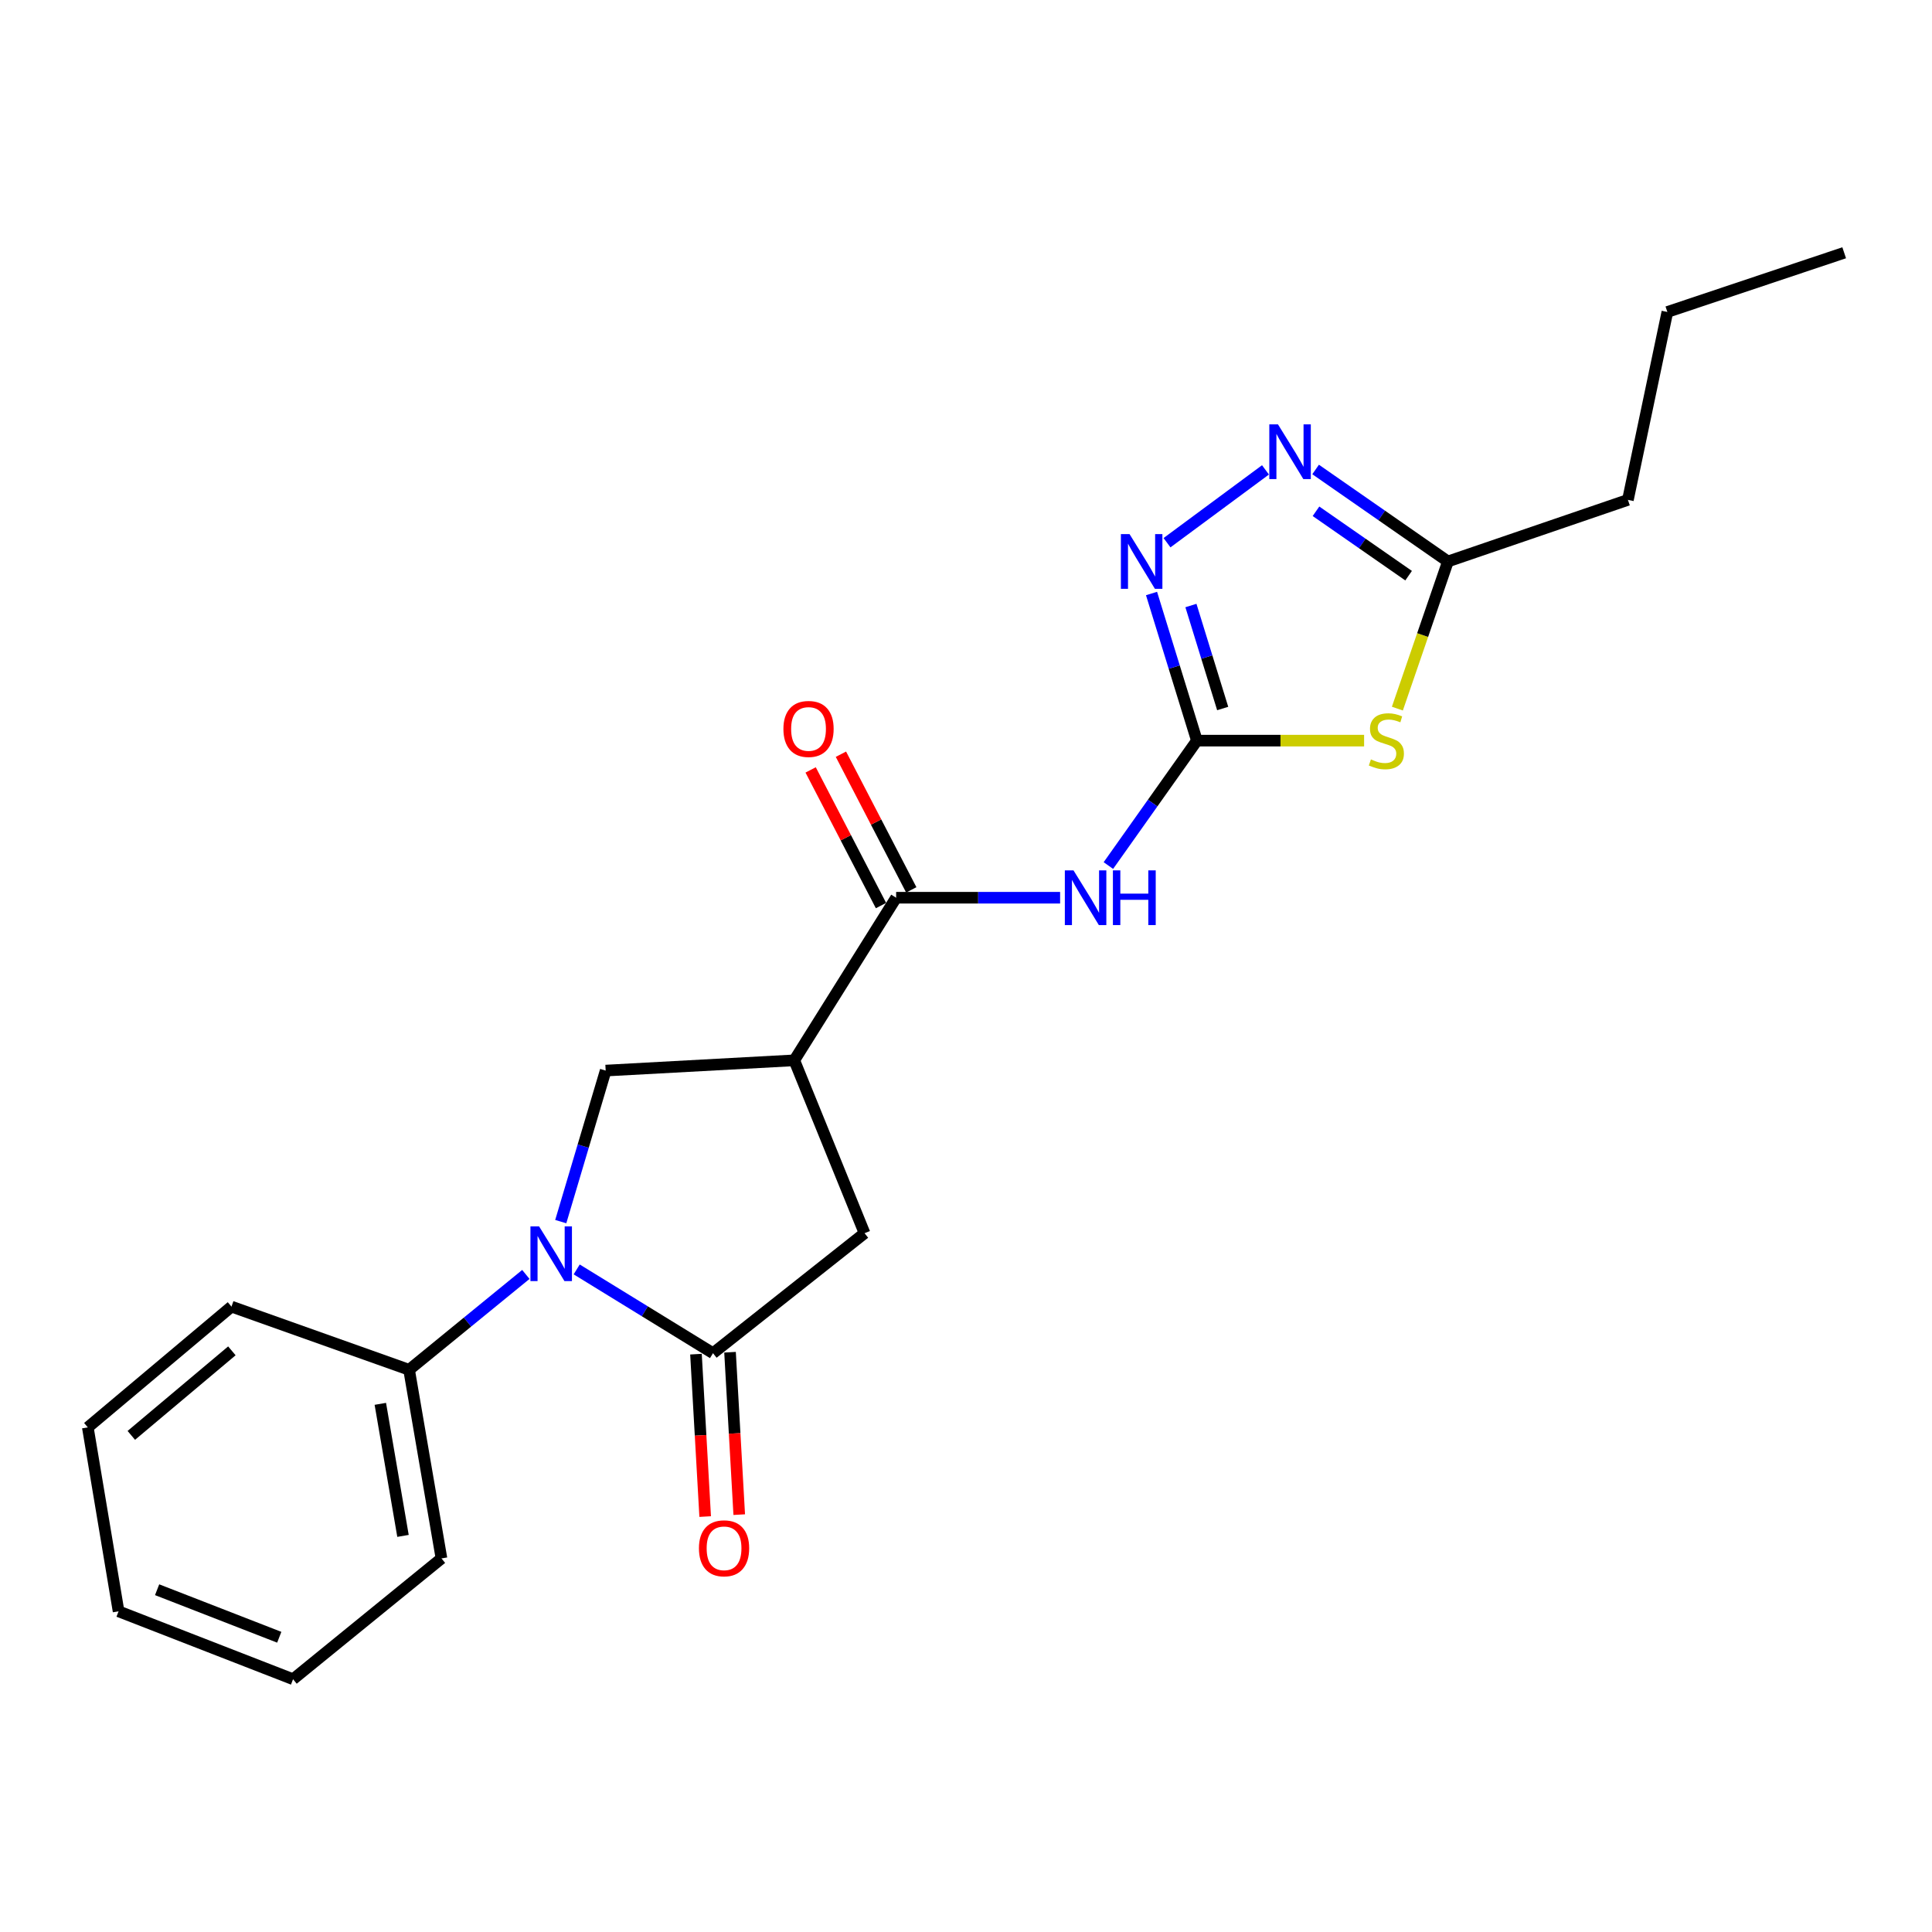 <?xml version='1.0' encoding='iso-8859-1'?>
<svg version='1.1' baseProfile='full'
              xmlns='http://www.w3.org/2000/svg'
                      xmlns:rdkit='http://www.rdkit.org/xml'
                      xmlns:xlink='http://www.w3.org/1999/xlink'
                  xml:space='preserve'
width='1000px' height='1000px' viewBox='0 0 1000 1000'>
<!-- END OF HEADER -->
<rect style='opacity:1.0;fill:#FFFFFF;stroke:none' width='1000' height='1000' x='0' y='0'> </rect>
<path class='bond-1' d='M 298.494,657.05 L 333.772,678.731' style='fill:none;fill-rule:evenodd;stroke:#0000FF;stroke-width:6px;stroke-linecap:butt;stroke-linejoin:miter;stroke-opacity:1' />
<path class='bond-1' d='M 333.772,678.731 L 369.05,700.413' style='fill:none;fill-rule:evenodd;stroke:#000000;stroke-width:6px;stroke-linecap:butt;stroke-linejoin:miter;stroke-opacity:1' />
<path class='bond-8' d='M 290.244,632.306 L 301.87,593.219' style='fill:none;fill-rule:evenodd;stroke:#0000FF;stroke-width:6px;stroke-linecap:butt;stroke-linejoin:miter;stroke-opacity:1' />
<path class='bond-8' d='M 301.87,593.219 L 313.495,554.132' style='fill:none;fill-rule:evenodd;stroke:#000000;stroke-width:6px;stroke-linecap:butt;stroke-linejoin:miter;stroke-opacity:1' />
<path class='bond-11' d='M 272.183,659.646 L 241.963,684.321' style='fill:none;fill-rule:evenodd;stroke:#0000FF;stroke-width:6px;stroke-linecap:butt;stroke-linejoin:miter;stroke-opacity:1' />
<path class='bond-11' d='M 241.963,684.321 L 211.744,708.995' style='fill:none;fill-rule:evenodd;stroke:#000000;stroke-width:6px;stroke-linecap:butt;stroke-linejoin:miter;stroke-opacity:1' />
<path class='bond-0' d='M 619.514,383.35 L 596.606,415.68' style='fill:none;fill-rule:evenodd;stroke:#000000;stroke-width:6px;stroke-linecap:butt;stroke-linejoin:miter;stroke-opacity:1' />
<path class='bond-0' d='M 596.606,415.68 L 573.699,448.009' style='fill:none;fill-rule:evenodd;stroke:#0000FF;stroke-width:6px;stroke-linecap:butt;stroke-linejoin:miter;stroke-opacity:1' />
<path class='bond-2' d='M 619.514,383.35 L 662.785,383.35' style='fill:none;fill-rule:evenodd;stroke:#000000;stroke-width:6px;stroke-linecap:butt;stroke-linejoin:miter;stroke-opacity:1' />
<path class='bond-2' d='M 662.785,383.35 L 706.055,383.35' style='fill:none;fill-rule:evenodd;stroke:#CCCC00;stroke-width:6px;stroke-linecap:butt;stroke-linejoin:miter;stroke-opacity:1' />
<path class='bond-5' d='M 619.514,383.35 L 607.771,345.274' style='fill:none;fill-rule:evenodd;stroke:#000000;stroke-width:6px;stroke-linecap:butt;stroke-linejoin:miter;stroke-opacity:1' />
<path class='bond-5' d='M 607.771,345.274 L 596.028,307.199' style='fill:none;fill-rule:evenodd;stroke:#0000FF;stroke-width:6px;stroke-linecap:butt;stroke-linejoin:miter;stroke-opacity:1' />
<path class='bond-5' d='M 632.862,366.724 L 624.642,340.071' style='fill:none;fill-rule:evenodd;stroke:#000000;stroke-width:6px;stroke-linecap:butt;stroke-linejoin:miter;stroke-opacity:1' />
<path class='bond-5' d='M 624.642,340.071 L 616.422,313.418' style='fill:none;fill-rule:evenodd;stroke:#0000FF;stroke-width:6px;stroke-linecap:butt;stroke-linejoin:miter;stroke-opacity:1' />
<path class='bond-10' d='M 369.05,700.413 L 447.496,638.307' style='fill:none;fill-rule:evenodd;stroke:#000000;stroke-width:6px;stroke-linecap:butt;stroke-linejoin:miter;stroke-opacity:1' />
<path class='bond-12' d='M 360.236,700.912 L 362.618,742.943' style='fill:none;fill-rule:evenodd;stroke:#000000;stroke-width:6px;stroke-linecap:butt;stroke-linejoin:miter;stroke-opacity:1' />
<path class='bond-12' d='M 362.618,742.943 L 365,784.973' style='fill:none;fill-rule:evenodd;stroke:#FF0000;stroke-width:6px;stroke-linecap:butt;stroke-linejoin:miter;stroke-opacity:1' />
<path class='bond-12' d='M 377.863,699.913 L 380.245,741.944' style='fill:none;fill-rule:evenodd;stroke:#000000;stroke-width:6px;stroke-linecap:butt;stroke-linejoin:miter;stroke-opacity:1' />
<path class='bond-12' d='M 380.245,741.944 L 382.626,783.974' style='fill:none;fill-rule:evenodd;stroke:#FF0000;stroke-width:6px;stroke-linecap:butt;stroke-linejoin:miter;stroke-opacity:1' />
<path class='bond-9' d='M 723.28,366.779 L 736.362,328.696' style='fill:none;fill-rule:evenodd;stroke:#CCCC00;stroke-width:6px;stroke-linecap:butt;stroke-linejoin:miter;stroke-opacity:1' />
<path class='bond-9' d='M 736.362,328.696 L 749.444,290.613' style='fill:none;fill-rule:evenodd;stroke:#000000;stroke-width:6px;stroke-linecap:butt;stroke-linejoin:miter;stroke-opacity:1' />
<path class='bond-3' d='M 411.117,548.826 L 313.495,554.132' style='fill:none;fill-rule:evenodd;stroke:#000000;stroke-width:6px;stroke-linecap:butt;stroke-linejoin:miter;stroke-opacity:1' />
<path class='bond-6' d='M 411.117,548.826 L 463.837,464.661' style='fill:none;fill-rule:evenodd;stroke:#000000;stroke-width:6px;stroke-linecap:butt;stroke-linejoin:miter;stroke-opacity:1' />
<path class='bond-22' d='M 411.117,548.826 L 447.496,638.307' style='fill:none;fill-rule:evenodd;stroke:#000000;stroke-width:6px;stroke-linecap:butt;stroke-linejoin:miter;stroke-opacity:1' />
<path class='bond-4' d='M 548.709,464.661 L 506.273,464.661' style='fill:none;fill-rule:evenodd;stroke:#0000FF;stroke-width:6px;stroke-linecap:butt;stroke-linejoin:miter;stroke-opacity:1' />
<path class='bond-4' d='M 506.273,464.661 L 463.837,464.661' style='fill:none;fill-rule:evenodd;stroke:#000000;stroke-width:6px;stroke-linecap:butt;stroke-linejoin:miter;stroke-opacity:1' />
<path class='bond-7' d='M 604.042,280.904 L 655.011,243.21' style='fill:none;fill-rule:evenodd;stroke:#0000FF;stroke-width:6px;stroke-linecap:butt;stroke-linejoin:miter;stroke-opacity:1' />
<path class='bond-13' d='M 471.673,460.597 L 453.467,425.488' style='fill:none;fill-rule:evenodd;stroke:#000000;stroke-width:6px;stroke-linecap:butt;stroke-linejoin:miter;stroke-opacity:1' />
<path class='bond-13' d='M 453.467,425.488 L 435.261,390.379' style='fill:none;fill-rule:evenodd;stroke:#FF0000;stroke-width:6px;stroke-linecap:butt;stroke-linejoin:miter;stroke-opacity:1' />
<path class='bond-13' d='M 456,468.724 L 437.794,433.615' style='fill:none;fill-rule:evenodd;stroke:#000000;stroke-width:6px;stroke-linecap:butt;stroke-linejoin:miter;stroke-opacity:1' />
<path class='bond-13' d='M 437.794,433.615 L 419.588,398.506' style='fill:none;fill-rule:evenodd;stroke:#FF0000;stroke-width:6px;stroke-linecap:butt;stroke-linejoin:miter;stroke-opacity:1' />
<path class='bond-24' d='M 680.96,243 L 715.202,266.806' style='fill:none;fill-rule:evenodd;stroke:#0000FF;stroke-width:6px;stroke-linecap:butt;stroke-linejoin:miter;stroke-opacity:1' />
<path class='bond-24' d='M 715.202,266.806 L 749.444,290.613' style='fill:none;fill-rule:evenodd;stroke:#000000;stroke-width:6px;stroke-linecap:butt;stroke-linejoin:miter;stroke-opacity:1' />
<path class='bond-24' d='M 681.154,264.637 L 705.124,281.302' style='fill:none;fill-rule:evenodd;stroke:#0000FF;stroke-width:6px;stroke-linecap:butt;stroke-linejoin:miter;stroke-opacity:1' />
<path class='bond-24' d='M 705.124,281.302 L 729.094,297.967' style='fill:none;fill-rule:evenodd;stroke:#000000;stroke-width:6px;stroke-linecap:butt;stroke-linejoin:miter;stroke-opacity:1' />
<path class='bond-14' d='M 749.444,290.613 L 842.603,258.736' style='fill:none;fill-rule:evenodd;stroke:#000000;stroke-width:6px;stroke-linecap:butt;stroke-linejoin:miter;stroke-opacity:1' />
<path class='bond-15' d='M 211.744,708.995 L 228.507,806.636' style='fill:none;fill-rule:evenodd;stroke:#000000;stroke-width:6px;stroke-linecap:butt;stroke-linejoin:miter;stroke-opacity:1' />
<path class='bond-15' d='M 196.858,726.628 L 208.592,794.977' style='fill:none;fill-rule:evenodd;stroke:#000000;stroke-width:6px;stroke-linecap:butt;stroke-linejoin:miter;stroke-opacity:1' />
<path class='bond-16' d='M 211.744,708.995 L 119.811,676.304' style='fill:none;fill-rule:evenodd;stroke:#000000;stroke-width:6px;stroke-linecap:butt;stroke-linejoin:miter;stroke-opacity:1' />
<path class='bond-17' d='M 842.603,258.736 L 863.024,161.477' style='fill:none;fill-rule:evenodd;stroke:#000000;stroke-width:6px;stroke-linecap:butt;stroke-linejoin:miter;stroke-opacity:1' />
<path class='bond-19' d='M 228.507,806.636 L 151.688,869.164' style='fill:none;fill-rule:evenodd;stroke:#000000;stroke-width:6px;stroke-linecap:butt;stroke-linejoin:miter;stroke-opacity:1' />
<path class='bond-20' d='M 119.811,676.304 L 45.455,738.812' style='fill:none;fill-rule:evenodd;stroke:#000000;stroke-width:6px;stroke-linecap:butt;stroke-linejoin:miter;stroke-opacity:1' />
<path class='bond-20' d='M 120.018,699.194 L 67.969,742.95' style='fill:none;fill-rule:evenodd;stroke:#000000;stroke-width:6px;stroke-linecap:butt;stroke-linejoin:miter;stroke-opacity:1' />
<path class='bond-18' d='M 863.024,161.477 L 954.545,130.836' style='fill:none;fill-rule:evenodd;stroke:#000000;stroke-width:6px;stroke-linecap:butt;stroke-linejoin:miter;stroke-opacity:1' />
<path class='bond-23' d='M 151.688,869.164 L 61.373,834.021' style='fill:none;fill-rule:evenodd;stroke:#000000;stroke-width:6px;stroke-linecap:butt;stroke-linejoin:miter;stroke-opacity:1' />
<path class='bond-23' d='M 144.543,847.44 L 81.323,822.839' style='fill:none;fill-rule:evenodd;stroke:#000000;stroke-width:6px;stroke-linecap:butt;stroke-linejoin:miter;stroke-opacity:1' />
<path class='bond-21' d='M 45.455,738.812 L 61.373,834.021' style='fill:none;fill-rule:evenodd;stroke:#000000;stroke-width:6px;stroke-linecap:butt;stroke-linejoin:miter;stroke-opacity:1' />
<path  class='atom-0' d='M 279.037 634.779
L 288.317 649.779
Q 289.237 651.259, 290.717 653.939
Q 292.197 656.619, 292.277 656.779
L 292.277 634.779
L 296.037 634.779
L 296.037 663.099
L 292.157 663.099
L 282.197 646.699
Q 281.037 644.779, 279.797 642.579
Q 278.597 640.379, 278.237 639.699
L 278.237 663.099
L 274.557 663.099
L 274.557 634.779
L 279.037 634.779
' fill='#0000FF'/>
<path  class='atom-3' d='M 709.587 393.07
Q 709.907 393.19, 711.227 393.75
Q 712.547 394.31, 713.987 394.67
Q 715.467 394.99, 716.907 394.99
Q 719.587 394.99, 721.147 393.71
Q 722.707 392.39, 722.707 390.11
Q 722.707 388.55, 721.907 387.59
Q 721.147 386.63, 719.947 386.11
Q 718.747 385.59, 716.747 384.99
Q 714.227 384.23, 712.707 383.51
Q 711.227 382.79, 710.147 381.27
Q 709.107 379.75, 709.107 377.19
Q 709.107 373.63, 711.507 371.43
Q 713.947 369.23, 718.747 369.23
Q 722.027 369.23, 725.747 370.79
L 724.827 373.87
Q 721.427 372.47, 718.867 372.47
Q 716.107 372.47, 714.587 373.63
Q 713.067 374.75, 713.107 376.71
Q 713.107 378.23, 713.867 379.15
Q 714.667 380.07, 715.787 380.59
Q 716.947 381.11, 718.867 381.71
Q 721.427 382.51, 722.947 383.31
Q 724.467 384.11, 725.547 385.75
Q 726.667 387.35, 726.667 390.11
Q 726.667 394.03, 724.027 396.15
Q 721.427 398.23, 717.067 398.23
Q 714.547 398.23, 712.627 397.67
Q 710.747 397.15, 708.507 396.23
L 709.587 393.07
' fill='#CCCC00'/>
<path  class='atom-5' d='M 555.64 450.501
L 564.92 465.501
Q 565.84 466.981, 567.32 469.661
Q 568.8 472.341, 568.88 472.501
L 568.88 450.501
L 572.64 450.501
L 572.64 478.821
L 568.76 478.821
L 558.8 462.421
Q 557.64 460.501, 556.4 458.301
Q 555.2 456.101, 554.84 455.421
L 554.84 478.821
L 551.16 478.821
L 551.16 450.501
L 555.64 450.501
' fill='#0000FF'/>
<path  class='atom-5' d='M 576.04 450.501
L 579.88 450.501
L 579.88 462.541
L 594.36 462.541
L 594.36 450.501
L 598.2 450.501
L 598.2 478.821
L 594.36 478.821
L 594.36 465.741
L 579.88 465.741
L 579.88 478.821
L 576.04 478.821
L 576.04 450.501
' fill='#0000FF'/>
<path  class='atom-6' d='M 584.653 276.453
L 593.933 291.453
Q 594.853 292.933, 596.333 295.613
Q 597.813 298.293, 597.893 298.453
L 597.893 276.453
L 601.653 276.453
L 601.653 304.773
L 597.773 304.773
L 587.813 288.373
Q 586.653 286.453, 585.413 284.253
Q 584.213 282.053, 583.853 281.373
L 583.853 304.773
L 580.173 304.773
L 580.173 276.453
L 584.653 276.453
' fill='#0000FF'/>
<path  class='atom-8' d='M 661.472 219.643
L 670.752 234.643
Q 671.672 236.123, 673.152 238.803
Q 674.632 241.483, 674.712 241.643
L 674.712 219.643
L 678.472 219.643
L 678.472 247.963
L 674.592 247.963
L 664.632 231.563
Q 663.472 229.643, 662.232 227.443
Q 661.032 225.243, 660.672 224.563
L 660.672 247.963
L 656.992 247.963
L 656.992 219.643
L 661.472 219.643
' fill='#0000FF'/>
<path  class='atom-13' d='M 361.768 801.4
Q 361.768 794.6, 365.128 790.8
Q 368.488 787, 374.768 787
Q 381.048 787, 384.408 790.8
Q 387.768 794.6, 387.768 801.4
Q 387.768 808.28, 384.368 812.2
Q 380.968 816.08, 374.768 816.08
Q 368.528 816.08, 365.128 812.2
Q 361.768 808.32, 361.768 801.4
M 374.768 812.88
Q 379.088 812.88, 381.408 810
Q 383.768 807.08, 383.768 801.4
Q 383.768 795.84, 381.408 793.04
Q 379.088 790.2, 374.768 790.2
Q 370.448 790.2, 368.088 793
Q 365.768 795.8, 365.768 801.4
Q 365.768 807.12, 368.088 810
Q 370.448 812.88, 374.768 812.88
' fill='#FF0000'/>
<path  class='atom-14' d='M 405.493 377.3
Q 405.493 370.5, 408.853 366.7
Q 412.213 362.9, 418.493 362.9
Q 424.773 362.9, 428.133 366.7
Q 431.493 370.5, 431.493 377.3
Q 431.493 384.18, 428.093 388.1
Q 424.693 391.98, 418.493 391.98
Q 412.253 391.98, 408.853 388.1
Q 405.493 384.22, 405.493 377.3
M 418.493 388.78
Q 422.813 388.78, 425.133 385.9
Q 427.493 382.98, 427.493 377.3
Q 427.493 371.74, 425.133 368.94
Q 422.813 366.1, 418.493 366.1
Q 414.173 366.1, 411.813 368.9
Q 409.493 371.7, 409.493 377.3
Q 409.493 383.02, 411.813 385.9
Q 414.173 388.78, 418.493 388.78
' fill='#FF0000'/>
</svg>
